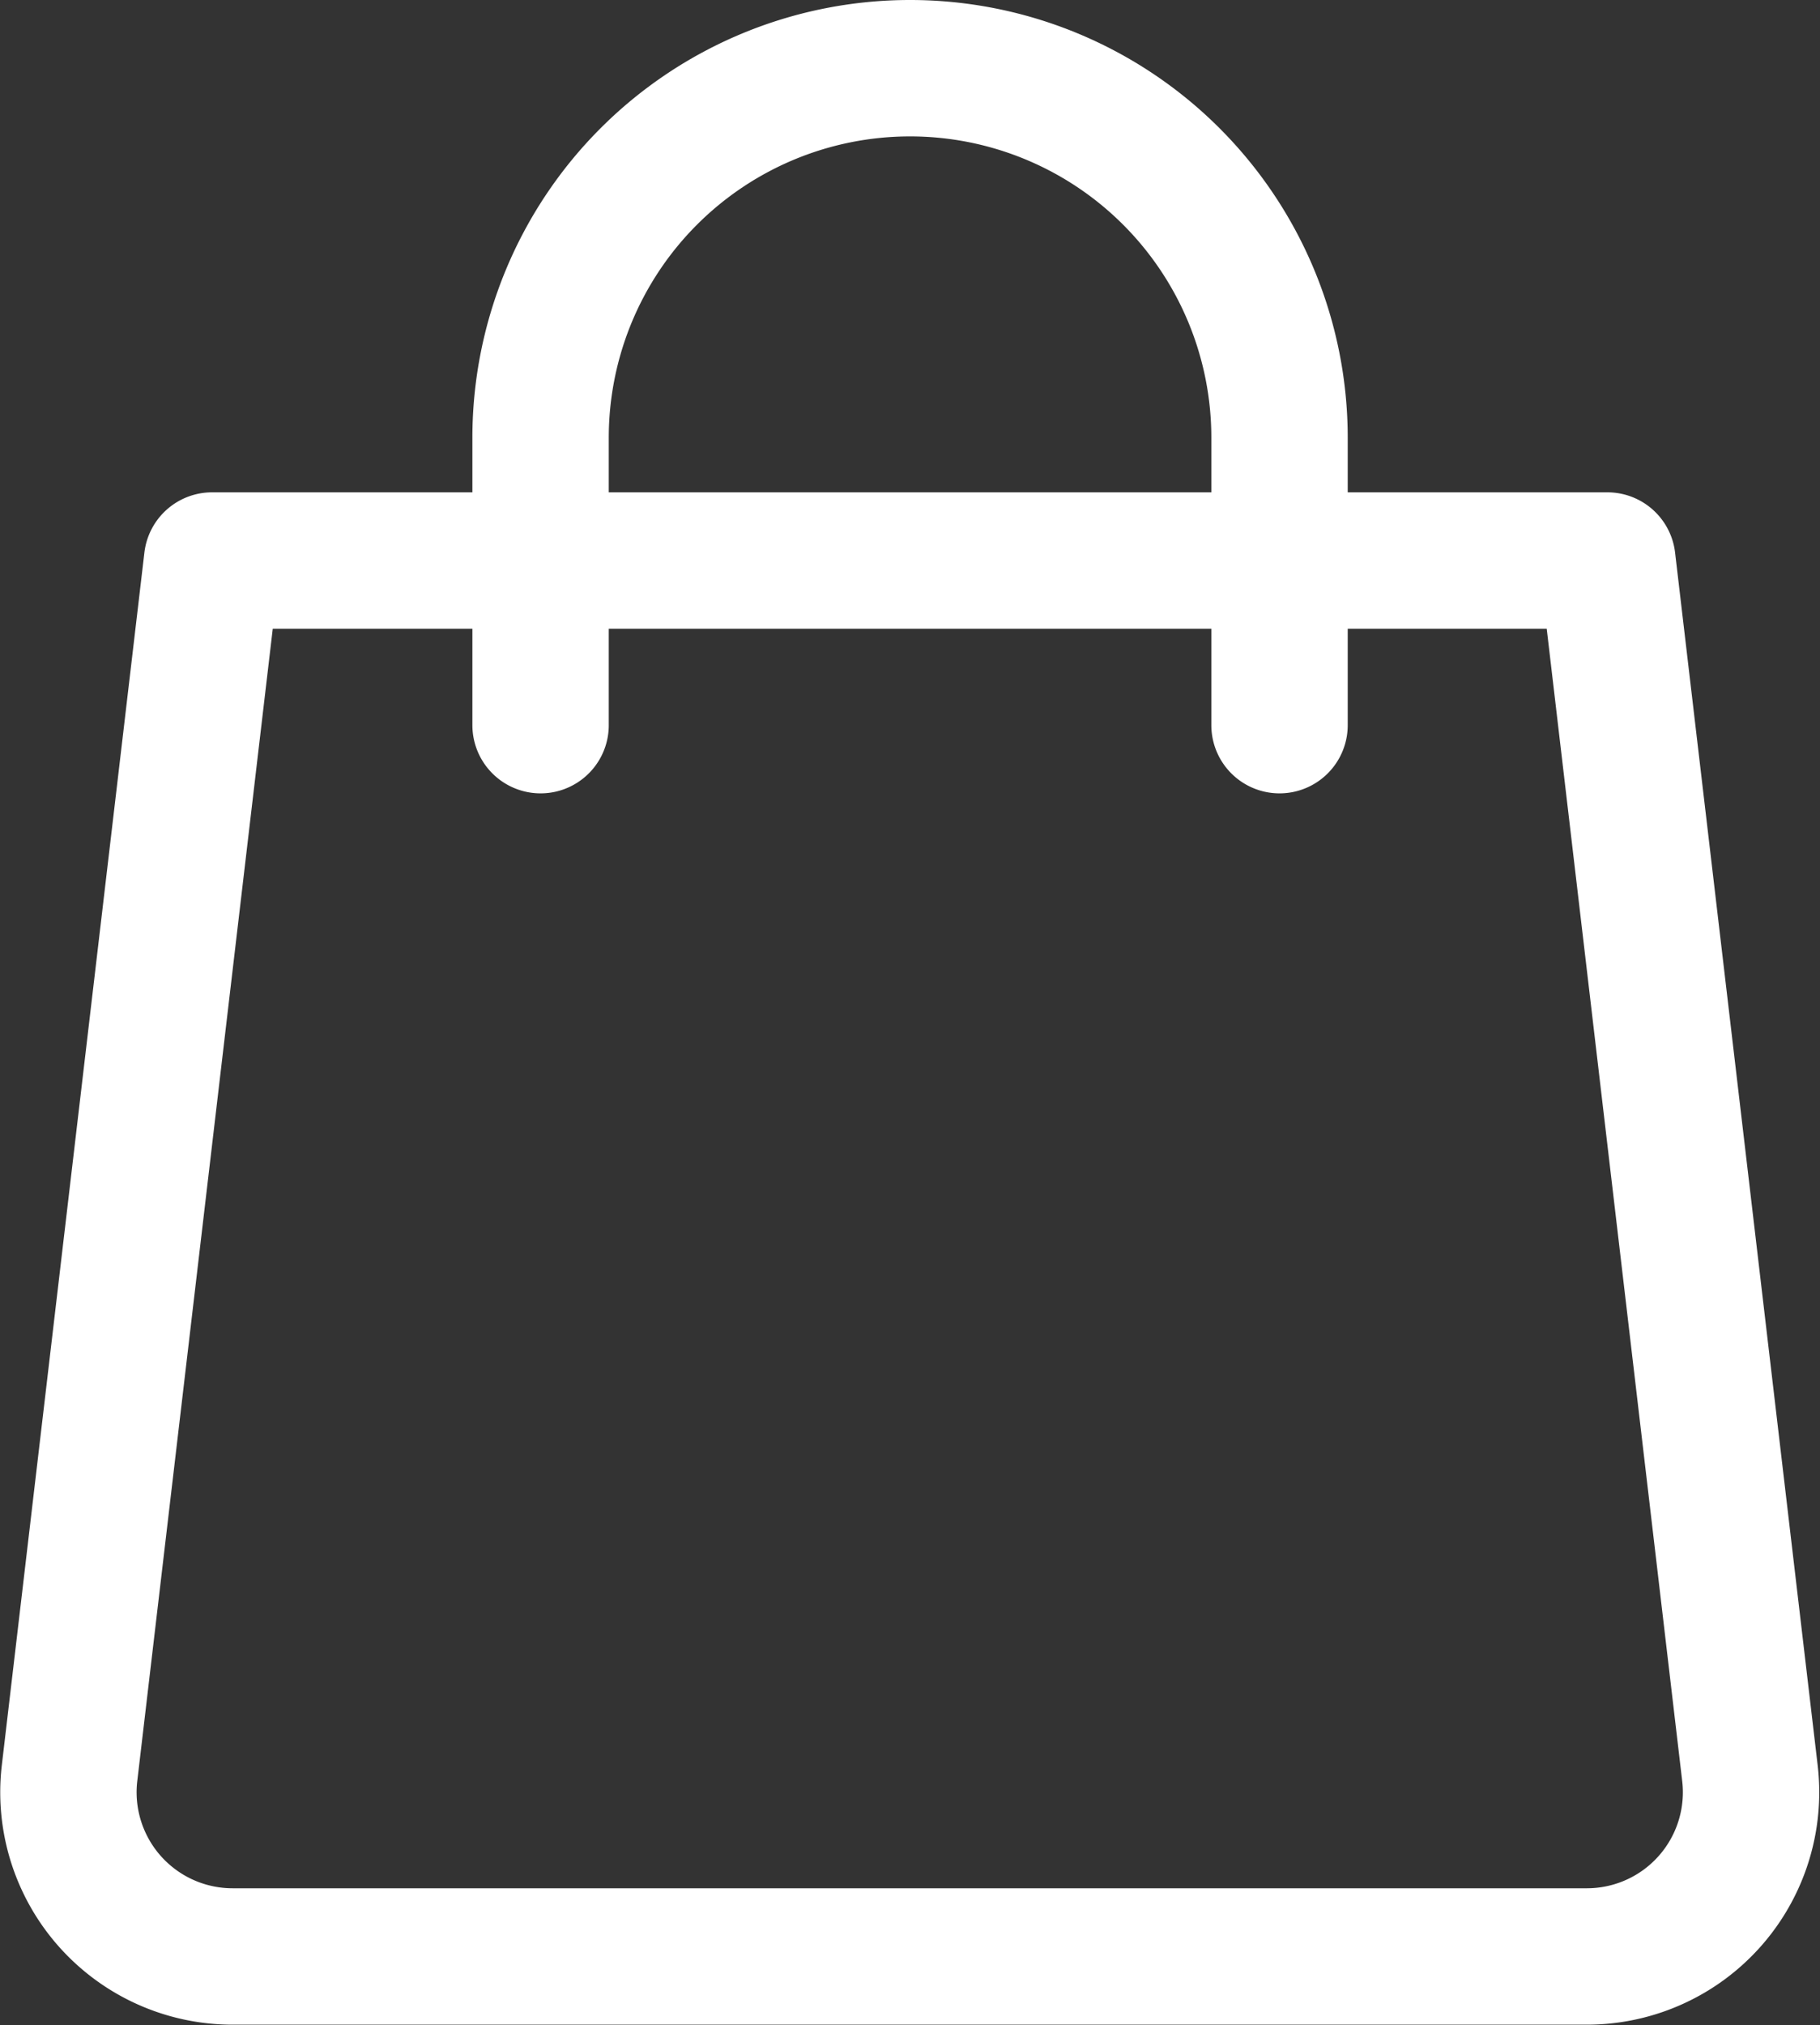 <svg xmlns="http://www.w3.org/2000/svg" width="17.349" height="19.3" viewBox="0 0 17.349 19.3"><rect x="0" y="0" width="17.349" height="19.3" fill="#333333" stroke="none"/><defs><style>.a{fill:none;stroke:#fff;stroke-linecap:round;stroke-linejoin:round;stroke-width:1.3px;}</style></defs><g transform="translate(-409.097 -815.85)"><g transform="translate(409.749 821.196)"><path class="a" d="M424.229,835.8H411.314a1.565,1.565,0,0,1-1.554-1.748l1.359-11.556h13.3l1.359,11.556A1.565,1.565,0,0,1,424.229,835.8Z" transform="translate(-409.749 -822.5)"/></g><path class="a" d="M415.5,822.761v-2.739a3.522,3.522,0,0,1,3.522-3.522h0a3.522,3.522,0,0,1,3.522,3.522v2.739" transform="translate(-1.25)"/></g></svg>